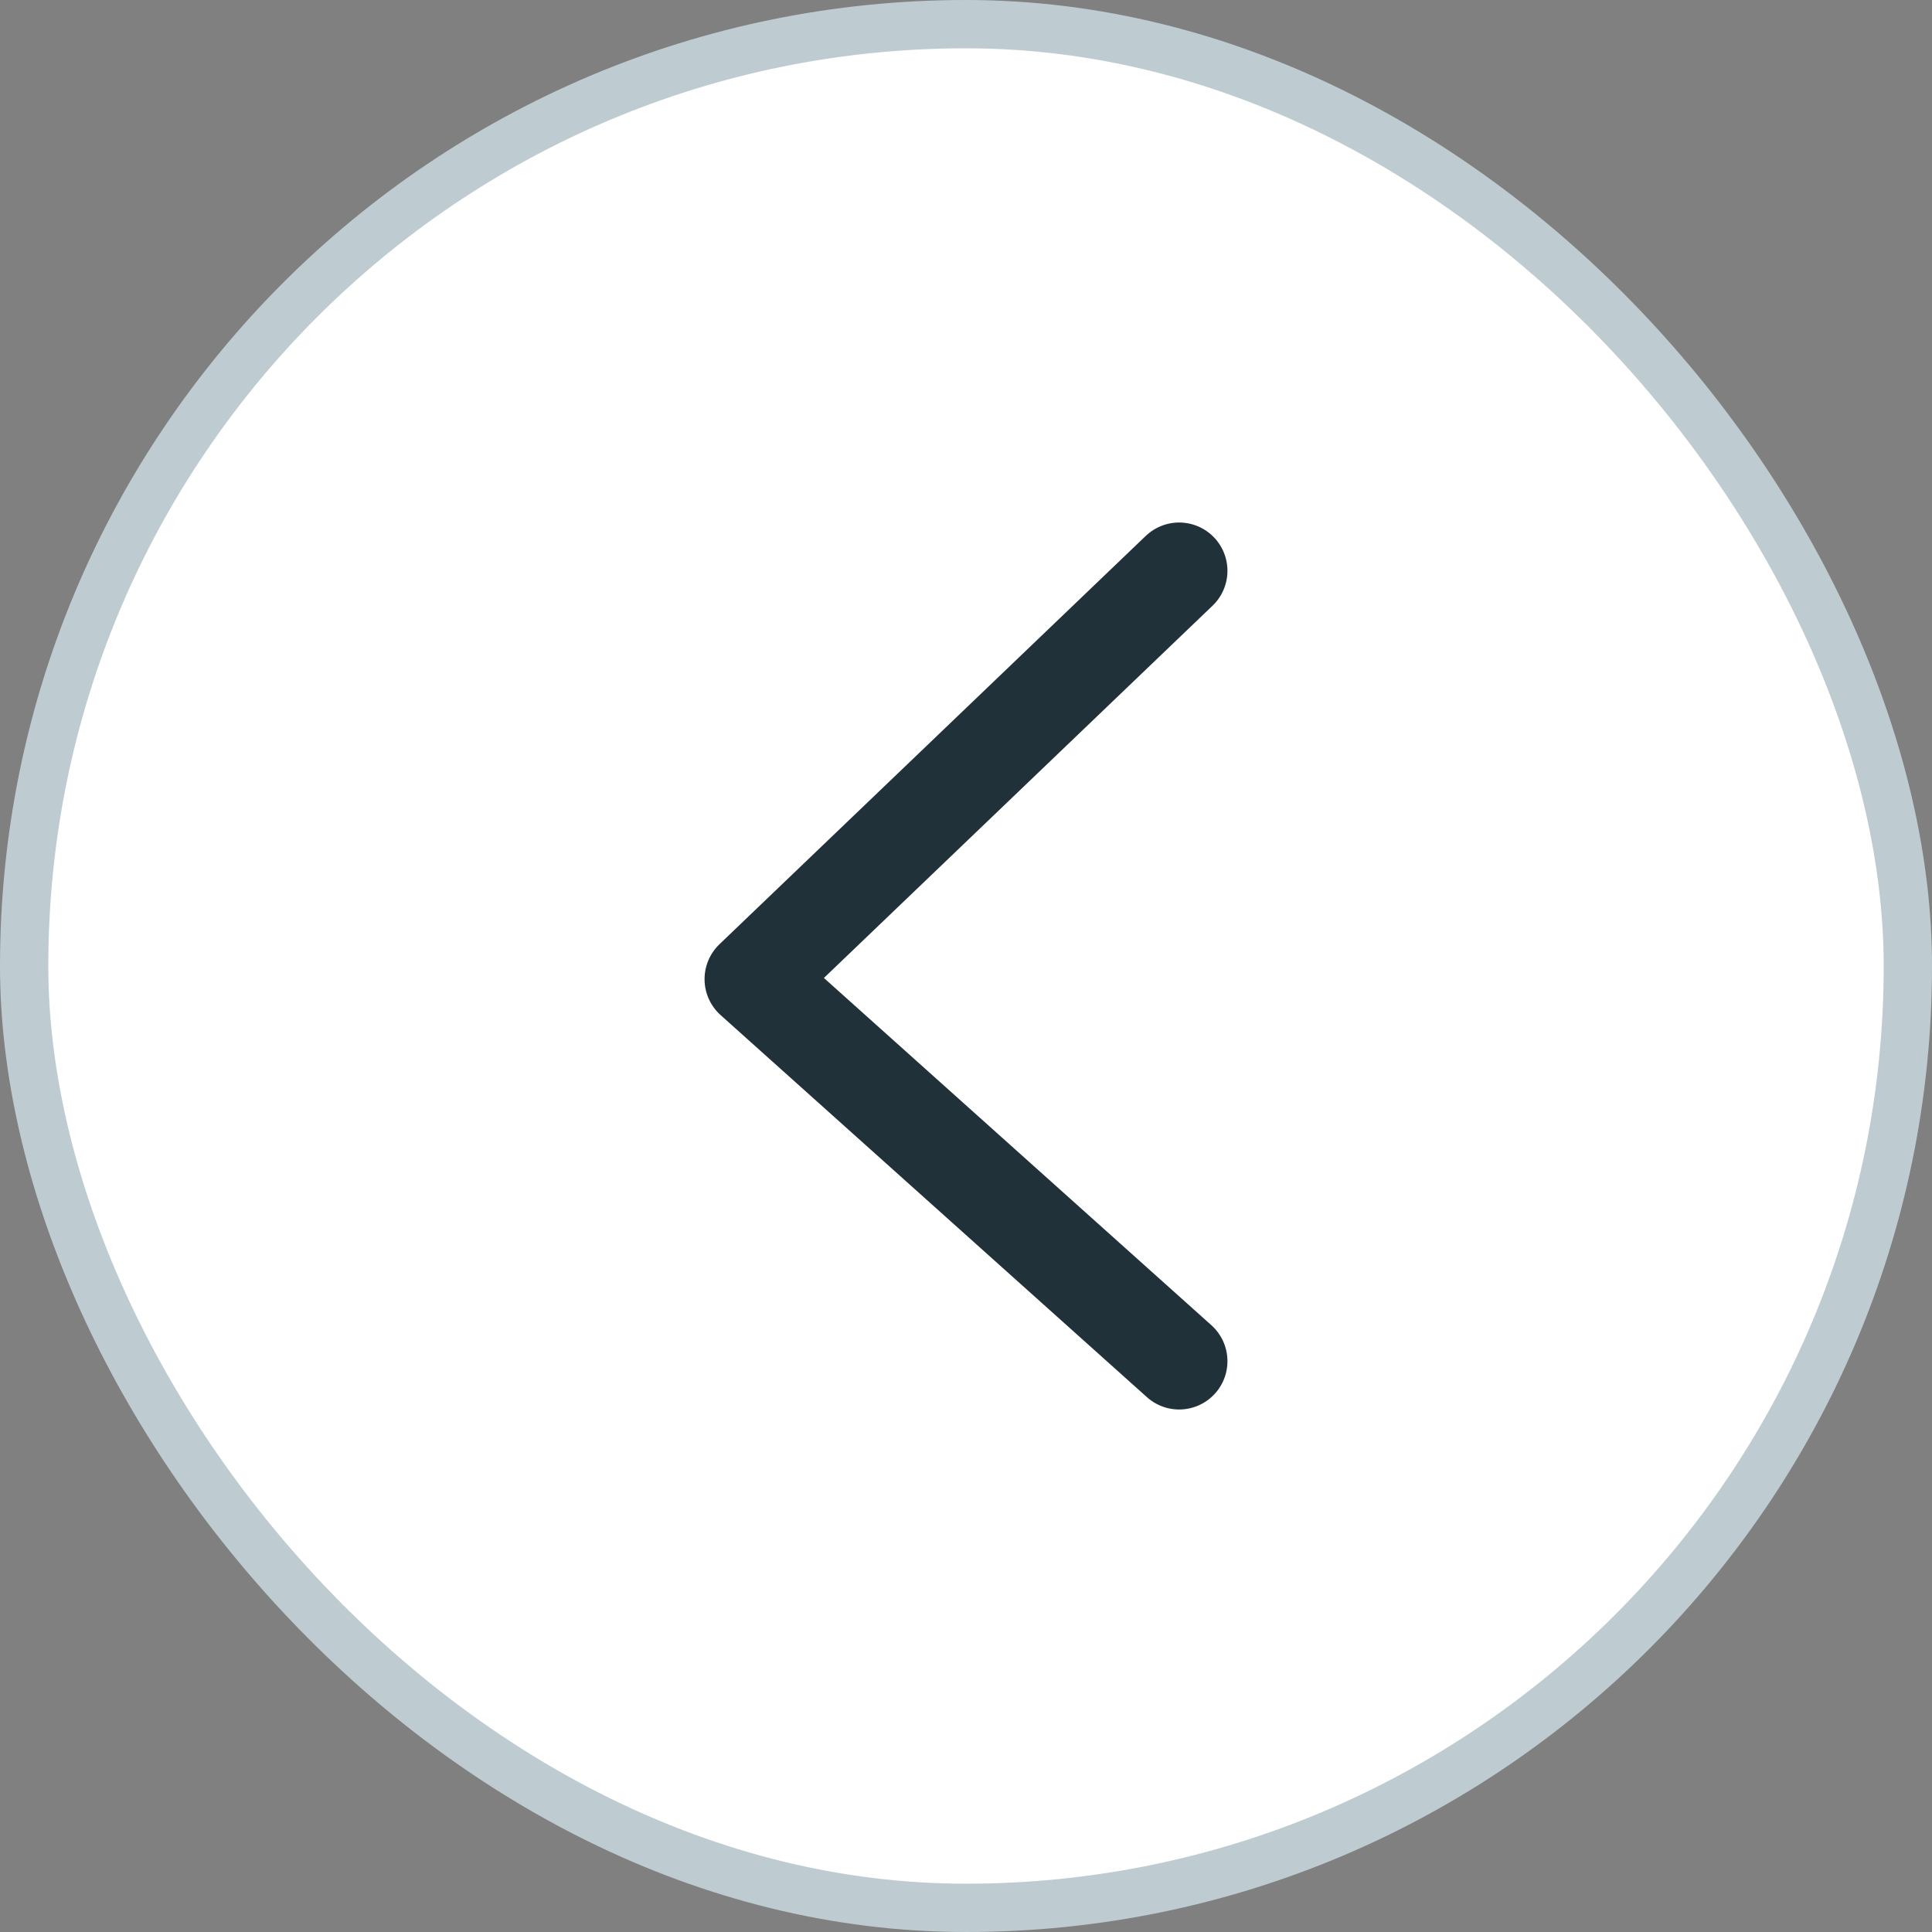 <svg width="40" height="40" viewBox="0 0 40 40" fill="none" xmlns="http://www.w3.org/2000/svg">
<rect x="0" y="0" width="40" height="40" fill="#808080" stroke="none"/>
<g id="$chevron_left">
<rect x="0.5" y="0.5" width="39" height="39" rx="19.5" fill="white"/>
<rect x="0.5" y="0.5" width="39" height="39" rx="19.5" stroke="#BECCD2"/>
<path id="arrow" d="M24.413 11.818L15.587 20.272L24.413 28.182" stroke="#213139" stroke-width="2" stroke-linecap="round" stroke-linejoin="round"/>
</g>
</svg>
